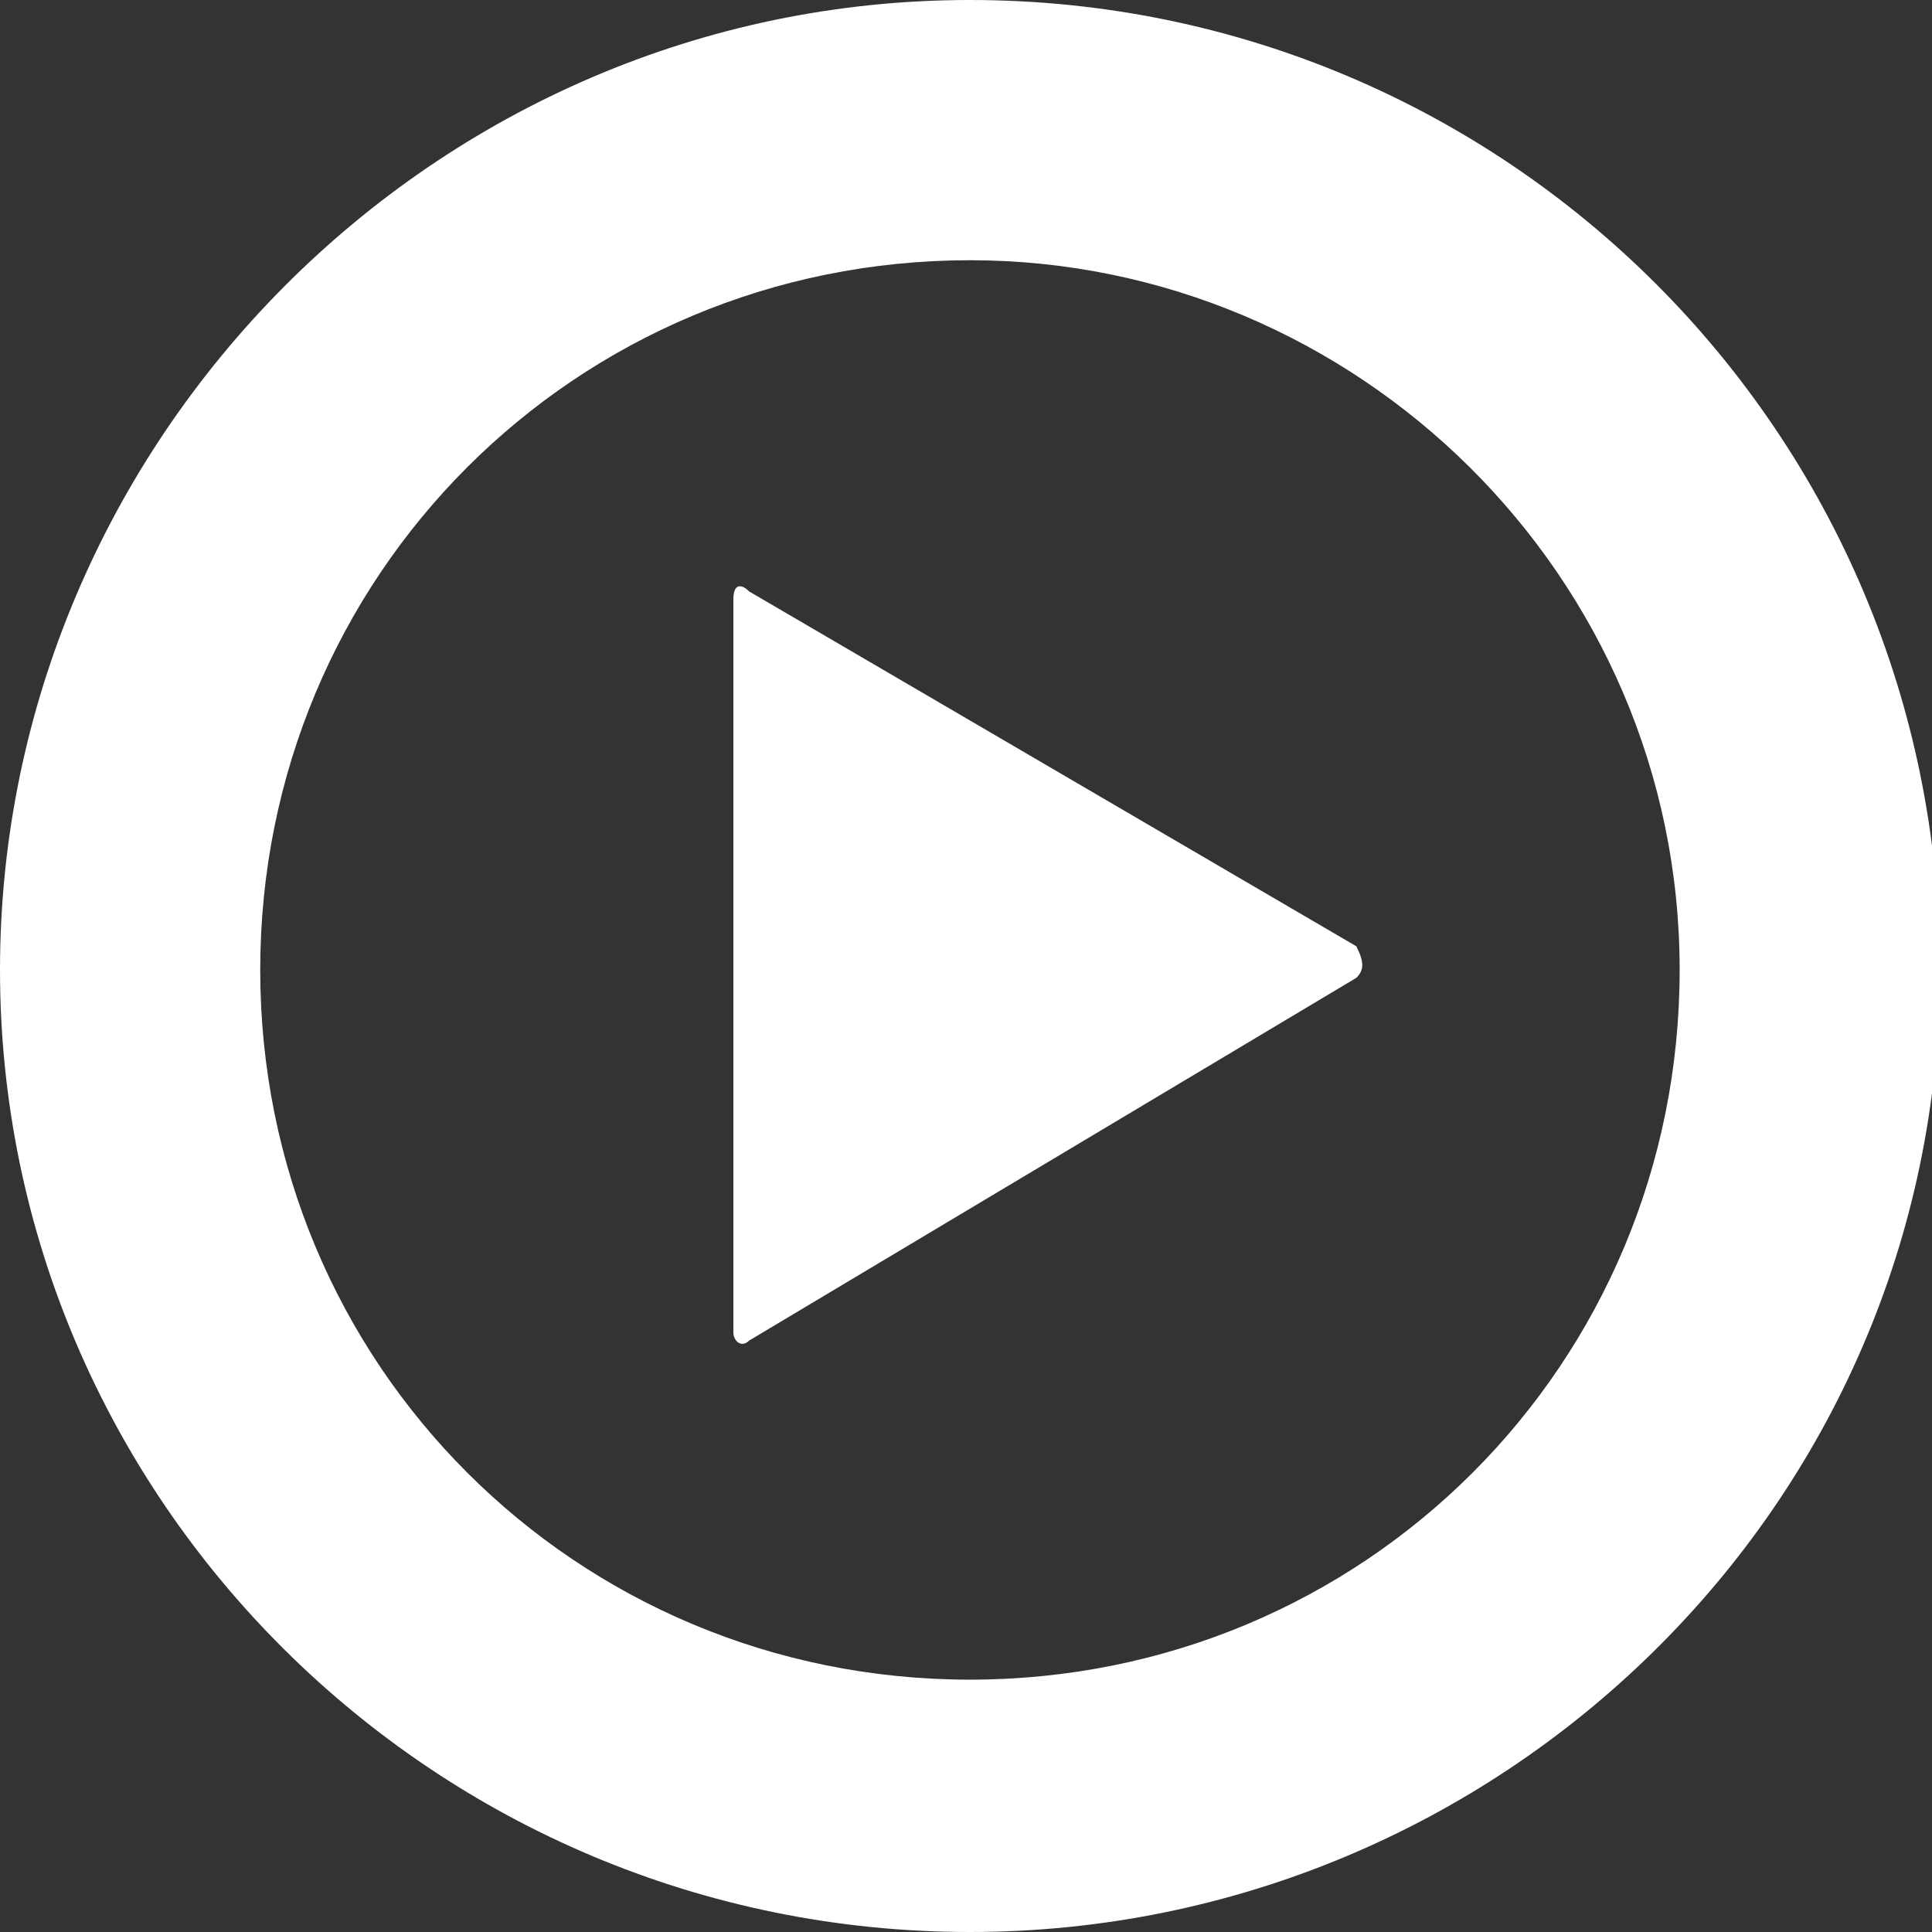 <?xml version="1.0" encoding="utf-8"?>
<!-- Generator: Adobe Illustrator 19.1.0, SVG Export Plug-In . SVG Version: 6.00 Build 0)  -->
<svg version="1.1" id="Layer_1" xmlns="http://www.w3.org/2000/svg" xmlns:xlink="http://www.w3.org/1999/xlink" x="0px" y="0px"
	 viewBox="0 0 24.5 24.5" style="enable-background:new 0 0 24.5 24.5;" xml:space="preserve">
<rect x="0" y="0" width="24.5" height="24.5" fill="#333333" stroke="none"/>
<style type="text/css">
	.st0{fill:#FFFFFF;}
</style>
<g id="play-button_2_">
	<path class="st0" d="M12.3,24.5C5.5,24.5,0,19,0,12.3S5.5,0,12.3,0s12.3,5.5,12.3,12.3S19,24.5,12.3,24.5z M12.3,3.3c-5,0-9,4-9,9
		s4,9,9,9s9-4,9-9S17.2,3.3,12.3,3.3z M17.2,12.4L9.5,17c-0.1,0.1-0.2,0-0.2-0.1V7.6c0-0.2,0.1-0.2,0.2-0.1l7.7,4.5
		C17.3,12.2,17.3,12.3,17.2,12.4z"/>
</g>
<g>
</g>
<g>
</g>
<g>
</g>
<g>
</g>
<g>
</g>
<g>
</g>
<g>
</g>
<g>
</g>
<g>
</g>
<g>
</g>
<g>
</g>
<g>
</g>
<g>
</g>
<g>
</g>
<g>
</g>
</svg>
